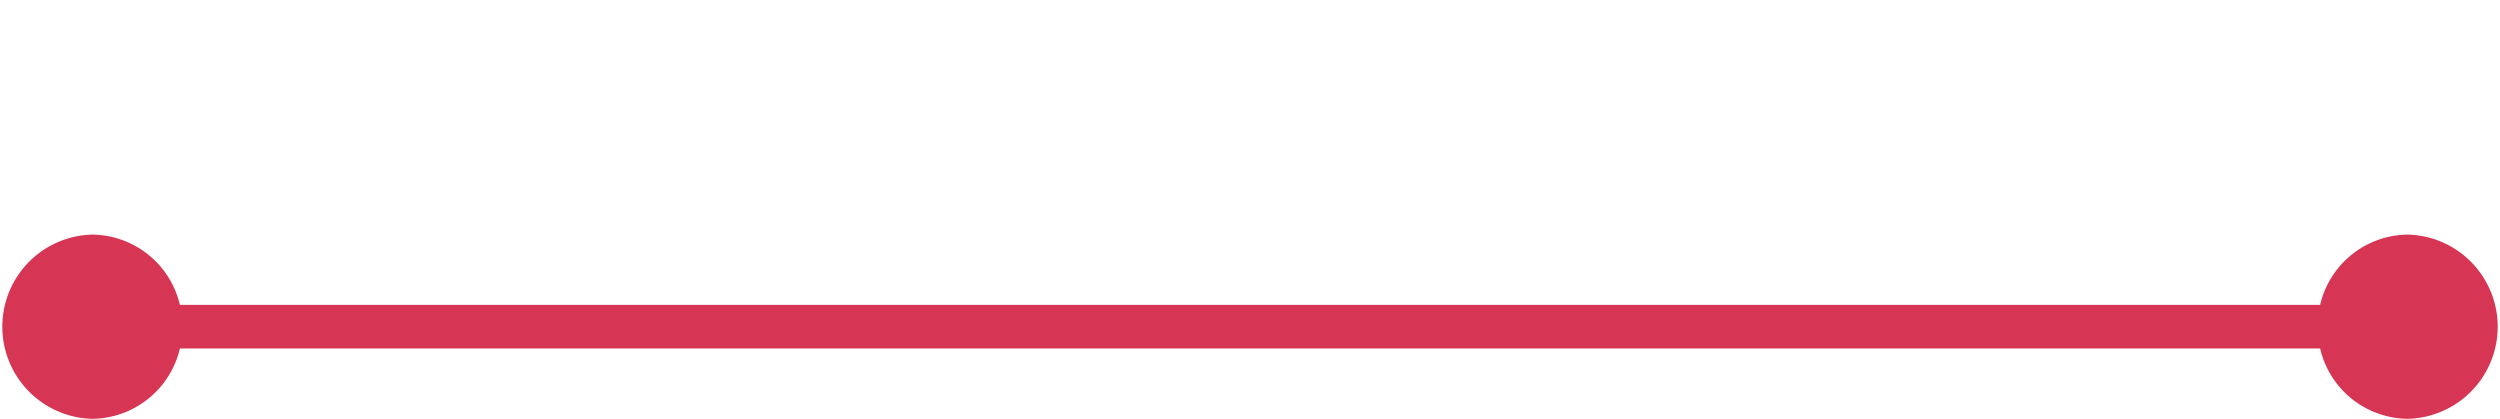 <svg xmlns="http://www.w3.org/2000/svg" xmlns:xlink="http://www.w3.org/1999/xlink" width="161.5" height="27.055" viewBox="0 0 161.5 27.055">
  <defs>
    <clipPath id="clip-path">
      <rect id="Rectangle_332" data-name="Rectangle 332" width="27.055" height="161.5" fill="#d63554"/>
    </clipPath>
  </defs>
  <g id="Group_144" data-name="Group 144" transform="translate(0 27.055) rotate(-90)">
    <g id="Group_143" data-name="Group 143" transform="translate(0 0.001)" clip-path="url(#clip-path)">
      <path id="Path_1335" data-name="Path 1335" d="M7.359,149.885V11.625A5.877,5.877,0,0,0,11.9,5.952a5.952,5.952,0,0,0-11.9,0,5.877,5.877,0,0,0,4.545,5.673v138.26A5.869,5.869,0,0,0,0,155.557a5.952,5.952,0,0,0,11.9,0,5.869,5.869,0,0,0-4.545-5.673" transform="translate(0 -0.005)" fill="#d63554"/>
    </g>
  </g>
</svg>
